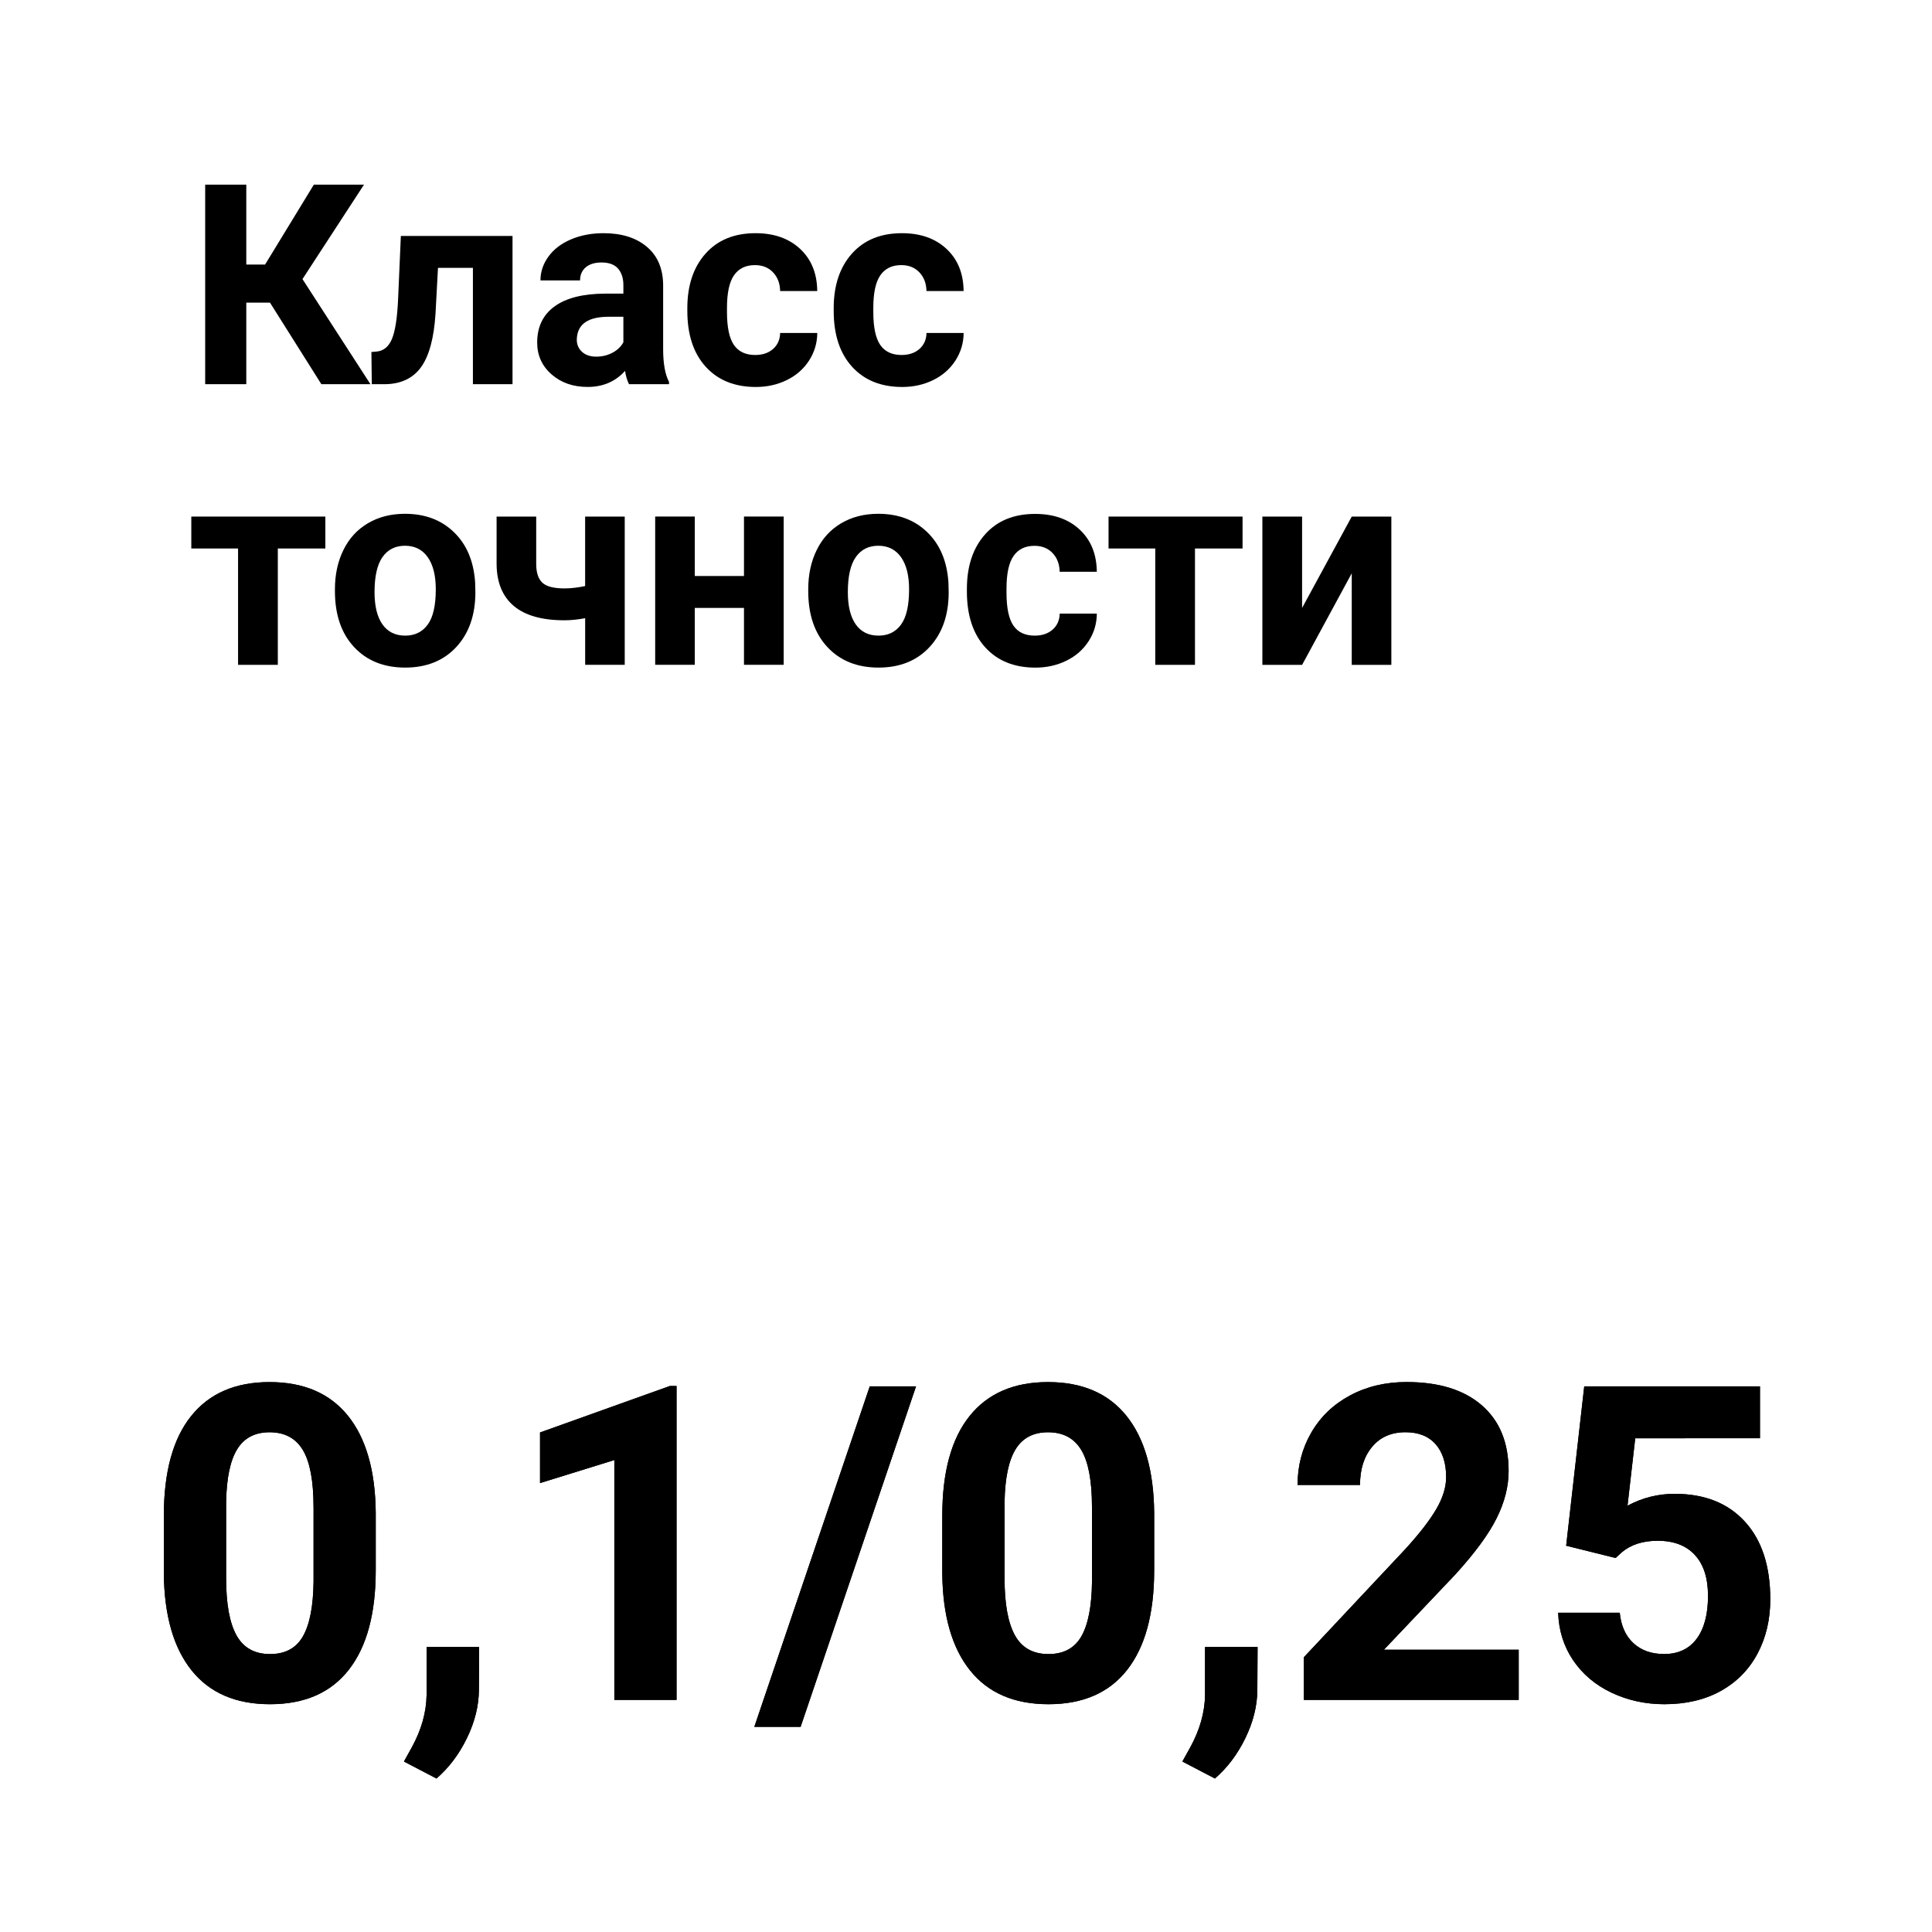 <?xml version="1.0" encoding="utf-8"?>
<!-- Generator: Adobe Illustrator 29.4.0, SVG Export Plug-In . SVG Version: 9.03 Build 0)  -->
<svg version="1.1" id="Layer_1" xmlns="http://www.w3.org/2000/svg" xmlns:xlink="http://www.w3.org/1999/xlink" x="0px" y="0px"
	 width="50px" height="50px" viewBox="0 0 50 50" enable-background="new 0 0 50 50" xml:space="preserve">
<g>
	<g>
		<path d="M9.724,40.639c0,1.122-0.232,1.979-0.697,2.574s-1.144,0.892-2.04,0.892c-0.884,0-1.561-0.291-2.028-0.875
			c-0.468-0.583-0.708-1.419-0.719-2.508v-1.493c0-1.134,0.235-1.993,0.705-2.58c0.47-0.588,1.147-0.881,2.031-0.881
			s1.561,0.291,2.029,0.872c0.468,0.581,0.708,1.416,0.719,2.505V40.639z M8.114,38.997c0-0.673-0.092-1.163-0.276-1.47
			c-0.184-0.307-0.471-0.46-0.861-0.46c-0.379,0-0.658,0.146-0.838,0.438c-0.181,0.292-0.276,0.748-0.287,1.369v1.975
			c0,0.662,0.09,1.154,0.27,1.476c0.18,0.322,0.469,0.482,0.867,0.482c0.394,0,0.678-0.154,0.853-0.463
			c0.175-0.309,0.266-0.78,0.273-1.417V38.997z"/>
		<path d="M11.296,46.028l-0.842-0.44l0.201-0.362c0.249-0.453,0.377-0.904,0.385-1.354v-1.248h1.36l-0.006,1.114
			c-0.003,0.413-0.107,0.829-0.312,1.249C11.878,45.406,11.615,45.752,11.296,46.028z"/>
		<path d="M17.509,43.994h-1.61v-6.208l-1.923,0.596v-1.31l3.36-1.203h0.173V43.994z"/>
		<path d="M20.72,44.69h-1.198l2.987-8.811h1.198L20.72,44.69z"/>
		<path d="M29.87,40.639c0,1.122-0.232,1.979-0.697,2.574s-1.144,0.892-2.04,0.892c-0.884,0-1.561-0.291-2.028-0.875
			c-0.468-0.583-0.708-1.419-0.719-2.508v-1.493c0-1.134,0.235-1.993,0.705-2.58c0.47-0.588,1.147-0.881,2.031-0.881
			s1.561,0.291,2.029,0.872c0.468,0.581,0.708,1.416,0.719,2.505V40.639z M28.26,38.997c0-0.673-0.092-1.163-0.276-1.47
			c-0.184-0.307-0.471-0.46-0.861-0.46c-0.379,0-0.658,0.146-0.838,0.438c-0.181,0.292-0.276,0.748-0.287,1.369v1.975
			c0,0.662,0.09,1.154,0.27,1.476c0.18,0.322,0.469,0.482,0.867,0.482c0.394,0,0.678-0.154,0.853-0.463
			c0.175-0.309,0.266-0.78,0.273-1.417V38.997z"/>
		<path d="M31.442,46.028l-0.842-0.44l0.201-0.362c0.249-0.453,0.377-0.904,0.385-1.354v-1.248h1.36l-0.006,1.114
			c-0.003,0.413-0.107,0.829-0.312,1.249C32.024,45.406,31.761,45.752,31.442,46.028z"/>
		<path d="M39.305,43.994h-5.562V42.89l2.625-2.798c0.36-0.394,0.627-0.737,0.799-1.03c0.173-0.294,0.259-0.572,0.259-0.836
			c0-0.36-0.091-0.645-0.273-0.851s-0.442-0.309-0.78-0.309c-0.364,0-0.651,0.125-0.861,0.376c-0.21,0.251-0.315,0.58-0.315,0.989
			h-1.616c0-0.494,0.118-0.945,0.354-1.354c0.236-0.408,0.569-0.729,1-0.961c0.431-0.232,0.92-0.349,1.466-0.349
			c0.836,0,1.485,0.2,1.948,0.602s0.694,0.968,0.694,1.7c0,0.401-0.104,0.81-0.312,1.226s-0.565,0.901-1.07,1.455l-1.845,1.944
			h3.488V43.994z"/>
		<path d="M40.532,40.003L41,35.879h4.548v1.343H42.32l-0.2,1.745c0.382-0.205,0.789-0.307,1.22-0.307
			c0.773,0,1.378,0.239,1.817,0.719s0.658,1.149,0.658,2.012c0,0.523-0.111,0.993-0.332,1.407c-0.221,0.414-0.538,0.735-0.95,0.964
			c-0.413,0.229-0.899,0.343-1.46,0.343c-0.49,0-0.945-0.1-1.365-0.298c-0.42-0.199-0.751-0.479-0.995-0.839
			c-0.244-0.36-0.373-0.771-0.388-1.231h1.594c0.033,0.338,0.151,0.601,0.354,0.788c0.203,0.188,0.467,0.281,0.794,0.281
			c0.364,0,0.645-0.131,0.841-0.393s0.295-0.633,0.295-1.111c0-0.461-0.113-0.814-0.34-1.06s-0.548-0.367-0.964-0.367
			c-0.382,0-0.693,0.1-0.931,0.301l-0.156,0.145L40.532,40.003z"/>
	</g>
	<g>
		<path d="M9.724,40.639c0,1.122-0.232,1.979-0.697,2.574s-1.144,0.892-2.04,0.892c-0.884,0-1.561-0.291-2.028-0.875
			c-0.468-0.583-0.708-1.419-0.719-2.508v-1.493c0-1.134,0.235-1.993,0.705-2.58c0.47-0.588,1.147-0.881,2.031-0.881
			s1.561,0.291,2.029,0.872c0.468,0.581,0.708,1.416,0.719,2.505V40.639z M8.114,38.997c0-0.673-0.092-1.163-0.276-1.47
			c-0.184-0.307-0.471-0.46-0.861-0.46c-0.379,0-0.658,0.146-0.838,0.438c-0.181,0.292-0.276,0.748-0.287,1.369v1.975
			c0,0.662,0.09,1.154,0.27,1.476c0.18,0.322,0.469,0.482,0.867,0.482c0.394,0,0.678-0.154,0.853-0.463
			c0.175-0.309,0.266-0.78,0.273-1.417V38.997z"/>
		<path d="M11.296,46.028l-0.842-0.44l0.201-0.362c0.249-0.453,0.377-0.904,0.385-1.354v-1.248h1.36l-0.006,1.114
			c-0.003,0.413-0.107,0.829-0.312,1.249C11.878,45.406,11.615,45.752,11.296,46.028z"/>
		<path d="M17.509,43.994h-1.61v-6.208l-1.923,0.596v-1.31l3.36-1.203h0.173V43.994z"/>
		<path d="M20.72,44.69h-1.198l2.987-8.811h1.198L20.72,44.69z"/>
		<path d="M29.87,40.639c0,1.122-0.232,1.979-0.697,2.574s-1.144,0.892-2.04,0.892c-0.884,0-1.561-0.291-2.028-0.875
			c-0.468-0.583-0.708-1.419-0.719-2.508v-1.493c0-1.134,0.235-1.993,0.705-2.58c0.47-0.588,1.147-0.881,2.031-0.881
			s1.561,0.291,2.029,0.872c0.468,0.581,0.708,1.416,0.719,2.505V40.639z M28.26,38.997c0-0.673-0.092-1.163-0.276-1.47
			c-0.184-0.307-0.471-0.46-0.861-0.46c-0.379,0-0.658,0.146-0.838,0.438c-0.181,0.292-0.276,0.748-0.287,1.369v1.975
			c0,0.662,0.09,1.154,0.27,1.476c0.18,0.322,0.469,0.482,0.867,0.482c0.394,0,0.678-0.154,0.853-0.463
			c0.175-0.309,0.266-0.78,0.273-1.417V38.997z"/>
		<path d="M31.442,46.028l-0.842-0.44l0.201-0.362c0.249-0.453,0.377-0.904,0.385-1.354v-1.248h1.36l-0.006,1.114
			c-0.003,0.413-0.107,0.829-0.312,1.249C32.024,45.406,31.761,45.752,31.442,46.028z"/>
		<path d="M39.305,43.994h-5.562V42.89l2.625-2.798c0.36-0.394,0.627-0.737,0.799-1.03c0.173-0.294,0.259-0.572,0.259-0.836
			c0-0.36-0.091-0.645-0.273-0.851s-0.442-0.309-0.78-0.309c-0.364,0-0.651,0.125-0.861,0.376c-0.21,0.251-0.315,0.58-0.315,0.989
			h-1.616c0-0.494,0.118-0.945,0.354-1.354c0.236-0.408,0.569-0.729,1-0.961c0.431-0.232,0.92-0.349,1.466-0.349
			c0.836,0,1.485,0.2,1.948,0.602s0.694,0.968,0.694,1.7c0,0.401-0.104,0.81-0.312,1.226s-0.565,0.901-1.07,1.455l-1.845,1.944
			h3.488V43.994z"/>
		<path d="M40.532,40.003L41,35.879h4.548v1.343H42.32l-0.2,1.745c0.382-0.205,0.789-0.307,1.22-0.307
			c0.773,0,1.378,0.239,1.817,0.719s0.658,1.149,0.658,2.012c0,0.523-0.111,0.993-0.332,1.407c-0.221,0.414-0.538,0.735-0.95,0.964
			c-0.413,0.229-0.899,0.343-1.46,0.343c-0.49,0-0.945-0.1-1.365-0.298c-0.42-0.199-0.751-0.479-0.995-0.839
			c-0.244-0.36-0.373-0.771-0.388-1.231h1.594c0.033,0.338,0.151,0.601,0.354,0.788c0.203,0.188,0.467,0.281,0.794,0.281
			c0.364,0,0.645-0.131,0.841-0.393s0.295-0.633,0.295-1.111c0-0.461-0.113-0.814-0.34-1.06s-0.548-0.367-0.964-0.367
			c-0.382,0-0.693,0.1-0.931,0.301l-0.156,0.145L40.532,40.003z"/>
	</g>
</g>
<g>
	<g>
		<g>
			<path d="M6.987,7.832H6.374v2.11H5.31V4.779h1.064v2.068H6.86l1.262-2.068H9.42L7.828,7.223l1.759,2.72h-1.27L6.987,7.832z"/>
			<path d="M13.264,6.106v3.837h-1.025V6.932h-0.904l-0.064,1.186c-0.04,0.632-0.165,1.093-0.373,1.382
				c-0.208,0.288-0.518,0.437-0.929,0.443H9.622L9.612,9.11l0.127-0.011c0.185-0.015,0.319-0.123,0.404-0.326
				c0.085-0.204,0.139-0.55,0.16-1.039l0.071-1.628H13.264z"/>
			<path d="M16.279,9.943c-0.047-0.092-0.082-0.207-0.103-0.344c-0.249,0.276-0.571,0.415-0.968,0.415
				c-0.376,0-0.688-0.109-0.935-0.326c-0.247-0.218-0.371-0.492-0.371-0.823c0-0.406,0.151-0.719,0.452-0.937
				c0.301-0.217,0.737-0.327,1.307-0.329h0.472V7.378c0-0.177-0.045-0.318-0.136-0.425c-0.091-0.106-0.235-0.16-0.431-0.16
				c-0.172,0-0.308,0.042-0.406,0.124C15.062,7,15.012,7.114,15.012,7.258h-1.025c0-0.223,0.069-0.428,0.206-0.617
				c0.137-0.189,0.331-0.338,0.582-0.445c0.25-0.107,0.532-0.161,0.844-0.161c0.473,0,0.848,0.119,1.126,0.356
				s0.417,0.571,0.417,1.002v1.663c0.002,0.364,0.053,0.64,0.152,0.826v0.061H16.279z M15.431,9.23c0.151,0,0.291-0.033,0.418-0.101
				c0.128-0.067,0.222-0.158,0.284-0.271v-0.66H15.75c-0.513,0-0.786,0.178-0.819,0.532L14.927,8.79
				c0,0.127,0.045,0.232,0.135,0.315S15.275,9.23,15.431,9.23z"/>
			<path d="M19.545,9.187c0.189,0,0.343-0.052,0.461-0.155c0.118-0.104,0.18-0.242,0.184-0.415h0.961
				c-0.002,0.26-0.073,0.498-0.213,0.715c-0.14,0.216-0.331,0.384-0.573,0.503s-0.51,0.18-0.803,0.18
				c-0.548,0-0.981-0.175-1.298-0.523c-0.317-0.349-0.476-0.83-0.476-1.445V7.978c0-0.591,0.157-1.062,0.472-1.415
				s0.746-0.528,1.294-0.528c0.48,0,0.865,0.136,1.155,0.408c0.29,0.271,0.437,0.635,0.441,1.089H20.19
				c-0.004-0.199-0.066-0.36-0.184-0.484s-0.274-0.187-0.468-0.187c-0.239,0-0.419,0.087-0.541,0.262
				c-0.122,0.174-0.183,0.456-0.183,0.847v0.106c0,0.396,0.061,0.68,0.181,0.853S19.299,9.187,19.545,9.187z"/>
			<path d="M23.333,9.187c0.189,0,0.343-0.052,0.461-0.155c0.118-0.104,0.18-0.242,0.184-0.415h0.961
				c-0.002,0.26-0.073,0.498-0.213,0.715c-0.14,0.216-0.331,0.384-0.573,0.503s-0.51,0.18-0.803,0.18
				c-0.548,0-0.981-0.175-1.298-0.523c-0.317-0.349-0.476-0.83-0.476-1.445V7.978c0-0.591,0.157-1.062,0.472-1.415
				s0.746-0.528,1.294-0.528c0.48,0,0.865,0.136,1.155,0.408c0.29,0.271,0.437,0.635,0.441,1.089h-0.961
				c-0.004-0.199-0.066-0.36-0.184-0.484s-0.274-0.187-0.468-0.187c-0.239,0-0.419,0.087-0.541,0.262
				c-0.122,0.174-0.183,0.456-0.183,0.847v0.106c0,0.396,0.061,0.68,0.181,0.853S23.087,9.187,23.333,9.187z"/>
			<path d="M8.42,14.195h-1.23v3.011H6.161v-3.011H4.951v-0.826H8.42V14.195z"/>
			<path d="M8.668,15.251c0-0.381,0.073-0.72,0.22-1.018c0.146-0.298,0.357-0.528,0.633-0.691s0.595-0.245,0.959-0.245
				c0.518,0,0.94,0.158,1.268,0.476c0.328,0.316,0.51,0.747,0.548,1.291l0.007,0.262c0,0.589-0.165,1.062-0.493,1.417
				s-0.77,0.534-1.323,0.534s-0.995-0.178-1.324-0.532c-0.33-0.354-0.495-0.837-0.495-1.447V15.251z M9.693,15.325
				c0,0.364,0.069,0.643,0.206,0.836c0.137,0.193,0.333,0.289,0.588,0.289c0.249,0,0.442-0.095,0.582-0.285
				c0.14-0.191,0.209-0.496,0.209-0.915c0-0.357-0.07-0.635-0.209-0.831c-0.139-0.196-0.335-0.295-0.588-0.295
				c-0.251,0-0.445,0.098-0.582,0.293C9.762,14.612,9.693,14.914,9.693,15.325z"/>
			<path d="M16.169,17.205h-1.025v-1.206c-0.191,0.036-0.37,0.054-0.536,0.054c-0.579,0-1.015-0.123-1.309-0.369
				c-0.293-0.246-0.442-0.605-0.447-1.078v-1.237h1.025v1.237c0.002,0.223,0.057,0.381,0.163,0.478
				c0.106,0.096,0.295,0.144,0.567,0.144c0.17,0,0.349-0.021,0.536-0.061v-1.798h1.025V17.205z"/>
			<path d="M20.282,17.205h-1.028v-1.472h-1.273v1.472h-1.025v-3.837h1.025v1.539h1.273v-1.539h1.028V17.205z"/>
			<path d="M20.917,15.251c0-0.381,0.073-0.72,0.22-1.018c0.146-0.298,0.357-0.528,0.633-0.691s0.595-0.245,0.959-0.245
				c0.518,0,0.94,0.158,1.268,0.476c0.328,0.316,0.51,0.747,0.548,1.291l0.007,0.262c0,0.589-0.165,1.062-0.493,1.417
				s-0.77,0.534-1.323,0.534s-0.995-0.178-1.324-0.532c-0.33-0.354-0.495-0.837-0.495-1.447V15.251z M21.942,15.325
				c0,0.364,0.069,0.643,0.206,0.836c0.137,0.193,0.333,0.289,0.588,0.289c0.249,0,0.442-0.095,0.582-0.285
				c0.14-0.191,0.209-0.496,0.209-0.915c0-0.357-0.07-0.635-0.209-0.831c-0.139-0.196-0.335-0.295-0.588-0.295
				c-0.251,0-0.445,0.098-0.582,0.293C22.011,14.612,21.942,14.914,21.942,15.325z"/>
			<path d="M26.78,16.45c0.189,0,0.343-0.052,0.461-0.155c0.118-0.104,0.18-0.242,0.184-0.415h0.961
				c-0.002,0.26-0.073,0.498-0.213,0.715c-0.14,0.216-0.331,0.384-0.573,0.503s-0.51,0.18-0.803,0.18
				c-0.548,0-0.981-0.175-1.298-0.523c-0.317-0.349-0.476-0.83-0.476-1.445v-0.067c0-0.591,0.157-1.062,0.472-1.415
				s0.746-0.528,1.294-0.528c0.48,0,0.865,0.136,1.155,0.408c0.29,0.271,0.437,0.635,0.441,1.089h-0.961
				c-0.004-0.199-0.066-0.36-0.184-0.484s-0.274-0.187-0.468-0.187c-0.239,0-0.419,0.087-0.541,0.262
				c-0.122,0.174-0.183,0.456-0.183,0.847v0.106c0,0.396,0.061,0.68,0.181,0.853S26.534,16.45,26.78,16.45z"/>
			<path d="M32.156,14.195h-1.23v3.011h-1.028v-3.011h-1.209v-0.826h3.468V14.195z"/>
			<path d="M34.983,13.369h1.025v3.837h-1.025v-2.369l-1.284,2.369H32.67v-3.837h1.028v2.365L34.983,13.369z"/>
		</g>
	</g>
</g>
</svg>
